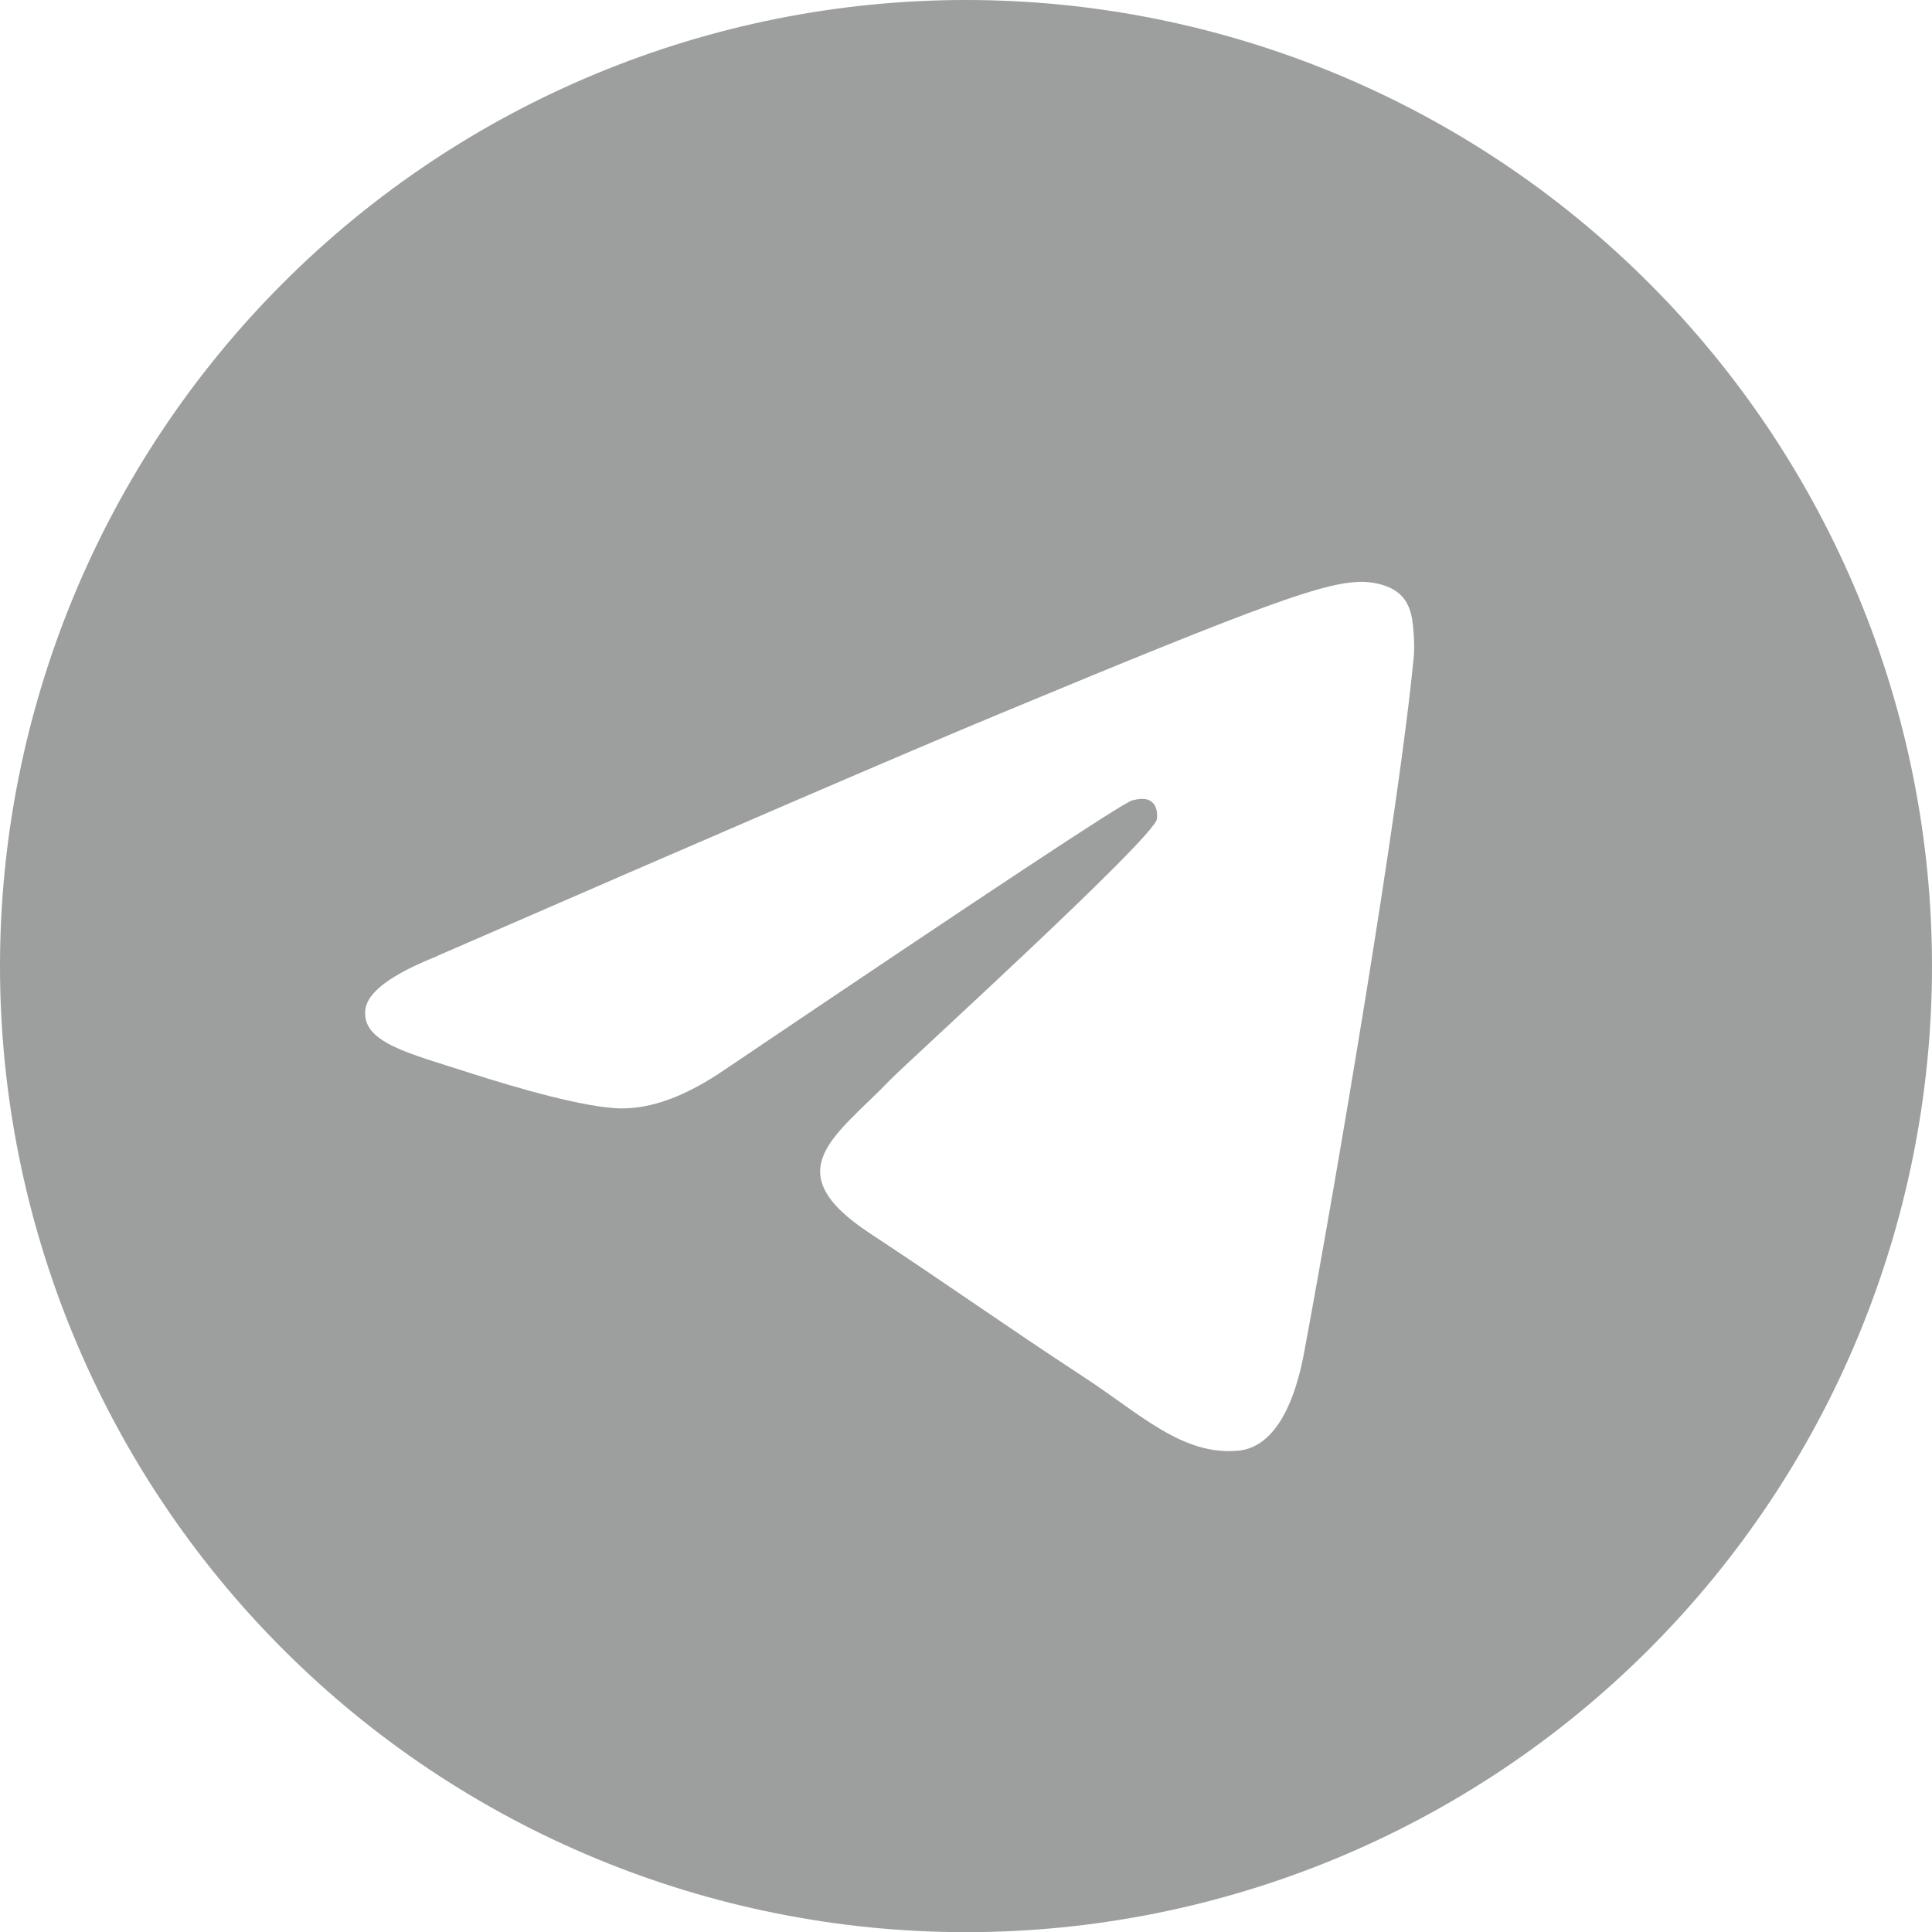<?xml version="1.0" encoding="UTF-8"?> <svg xmlns="http://www.w3.org/2000/svg" xmlns:xlink="http://www.w3.org/1999/xlink" xmlns:xodm="http://www.corel.com/coreldraw/odm/2003" xml:space="preserve" width="2.117mm" height="2.117mm" version="1.1" style="shape-rendering:geometricPrecision; text-rendering:geometricPrecision; image-rendering:optimizeQuality; fill-rule:evenodd; clip-rule:evenodd" viewBox="0 0 121.3 121.3"> <defs> <style type="text/css"> .fil0 {fill:#9D9E9E} </style> </defs> <g id="Layer_x0020_1">  <path class="fil0" d="M17.77 17.77c-11.37,11.37 -17.77,26.81 -17.77,42.89 0,16.08 6.4,31.52 17.77,42.89 11.36,11.37 26.8,17.76 42.88,17.76 16.08,0 31.52,-6.39 42.88,-17.76 11.37,-11.37 17.77,-26.81 17.77,-42.89 0,-16.08 -6.4,-31.52 -17.77,-42.89 -11.36,-11.37 -26.8,-17.77 -42.88,-17.77 -16.08,0 -31.52,6.4 -42.88,17.77zm9.68 42.25c17.69,-7.7 29.47,-12.78 35.37,-15.23 16.85,-7.01 20.34,-8.22 22.63,-8.26 0.5,-0.01 1.62,0.11 2.35,0.7 0.61,0.5 0.77,1.17 0.86,1.64 0.07,0.47 0.18,1.55 0.1,2.38 -0.91,9.59 -4.87,32.87 -6.87,43.61 -0.84,4.54 -2.52,6.07 -4.14,6.22 -3.52,0.33 -6.19,-2.33 -9.61,-4.56 -5.34,-3.5 -8.35,-5.68 -13.53,-9.09 -5.99,-3.94 -2.1,-6.11 1.31,-9.66 0.89,-0.93 16.41,-15.04 16.71,-16.33 0.03,-0.16 0.07,-0.76 -0.29,-1.07 -0.35,-0.32 -0.87,-0.21 -1.25,-0.12 -0.54,0.12 -9.06,5.76 -25.59,16.91 -2.42,1.66 -4.61,2.47 -6.58,2.43 -2.16,-0.05 -6.33,-1.23 -9.43,-2.23 -3.79,-1.23 -6.81,-1.89 -6.55,-3.98 0.13,-1.09 1.64,-2.21 4.51,-3.35z"></path> </g> </svg> 